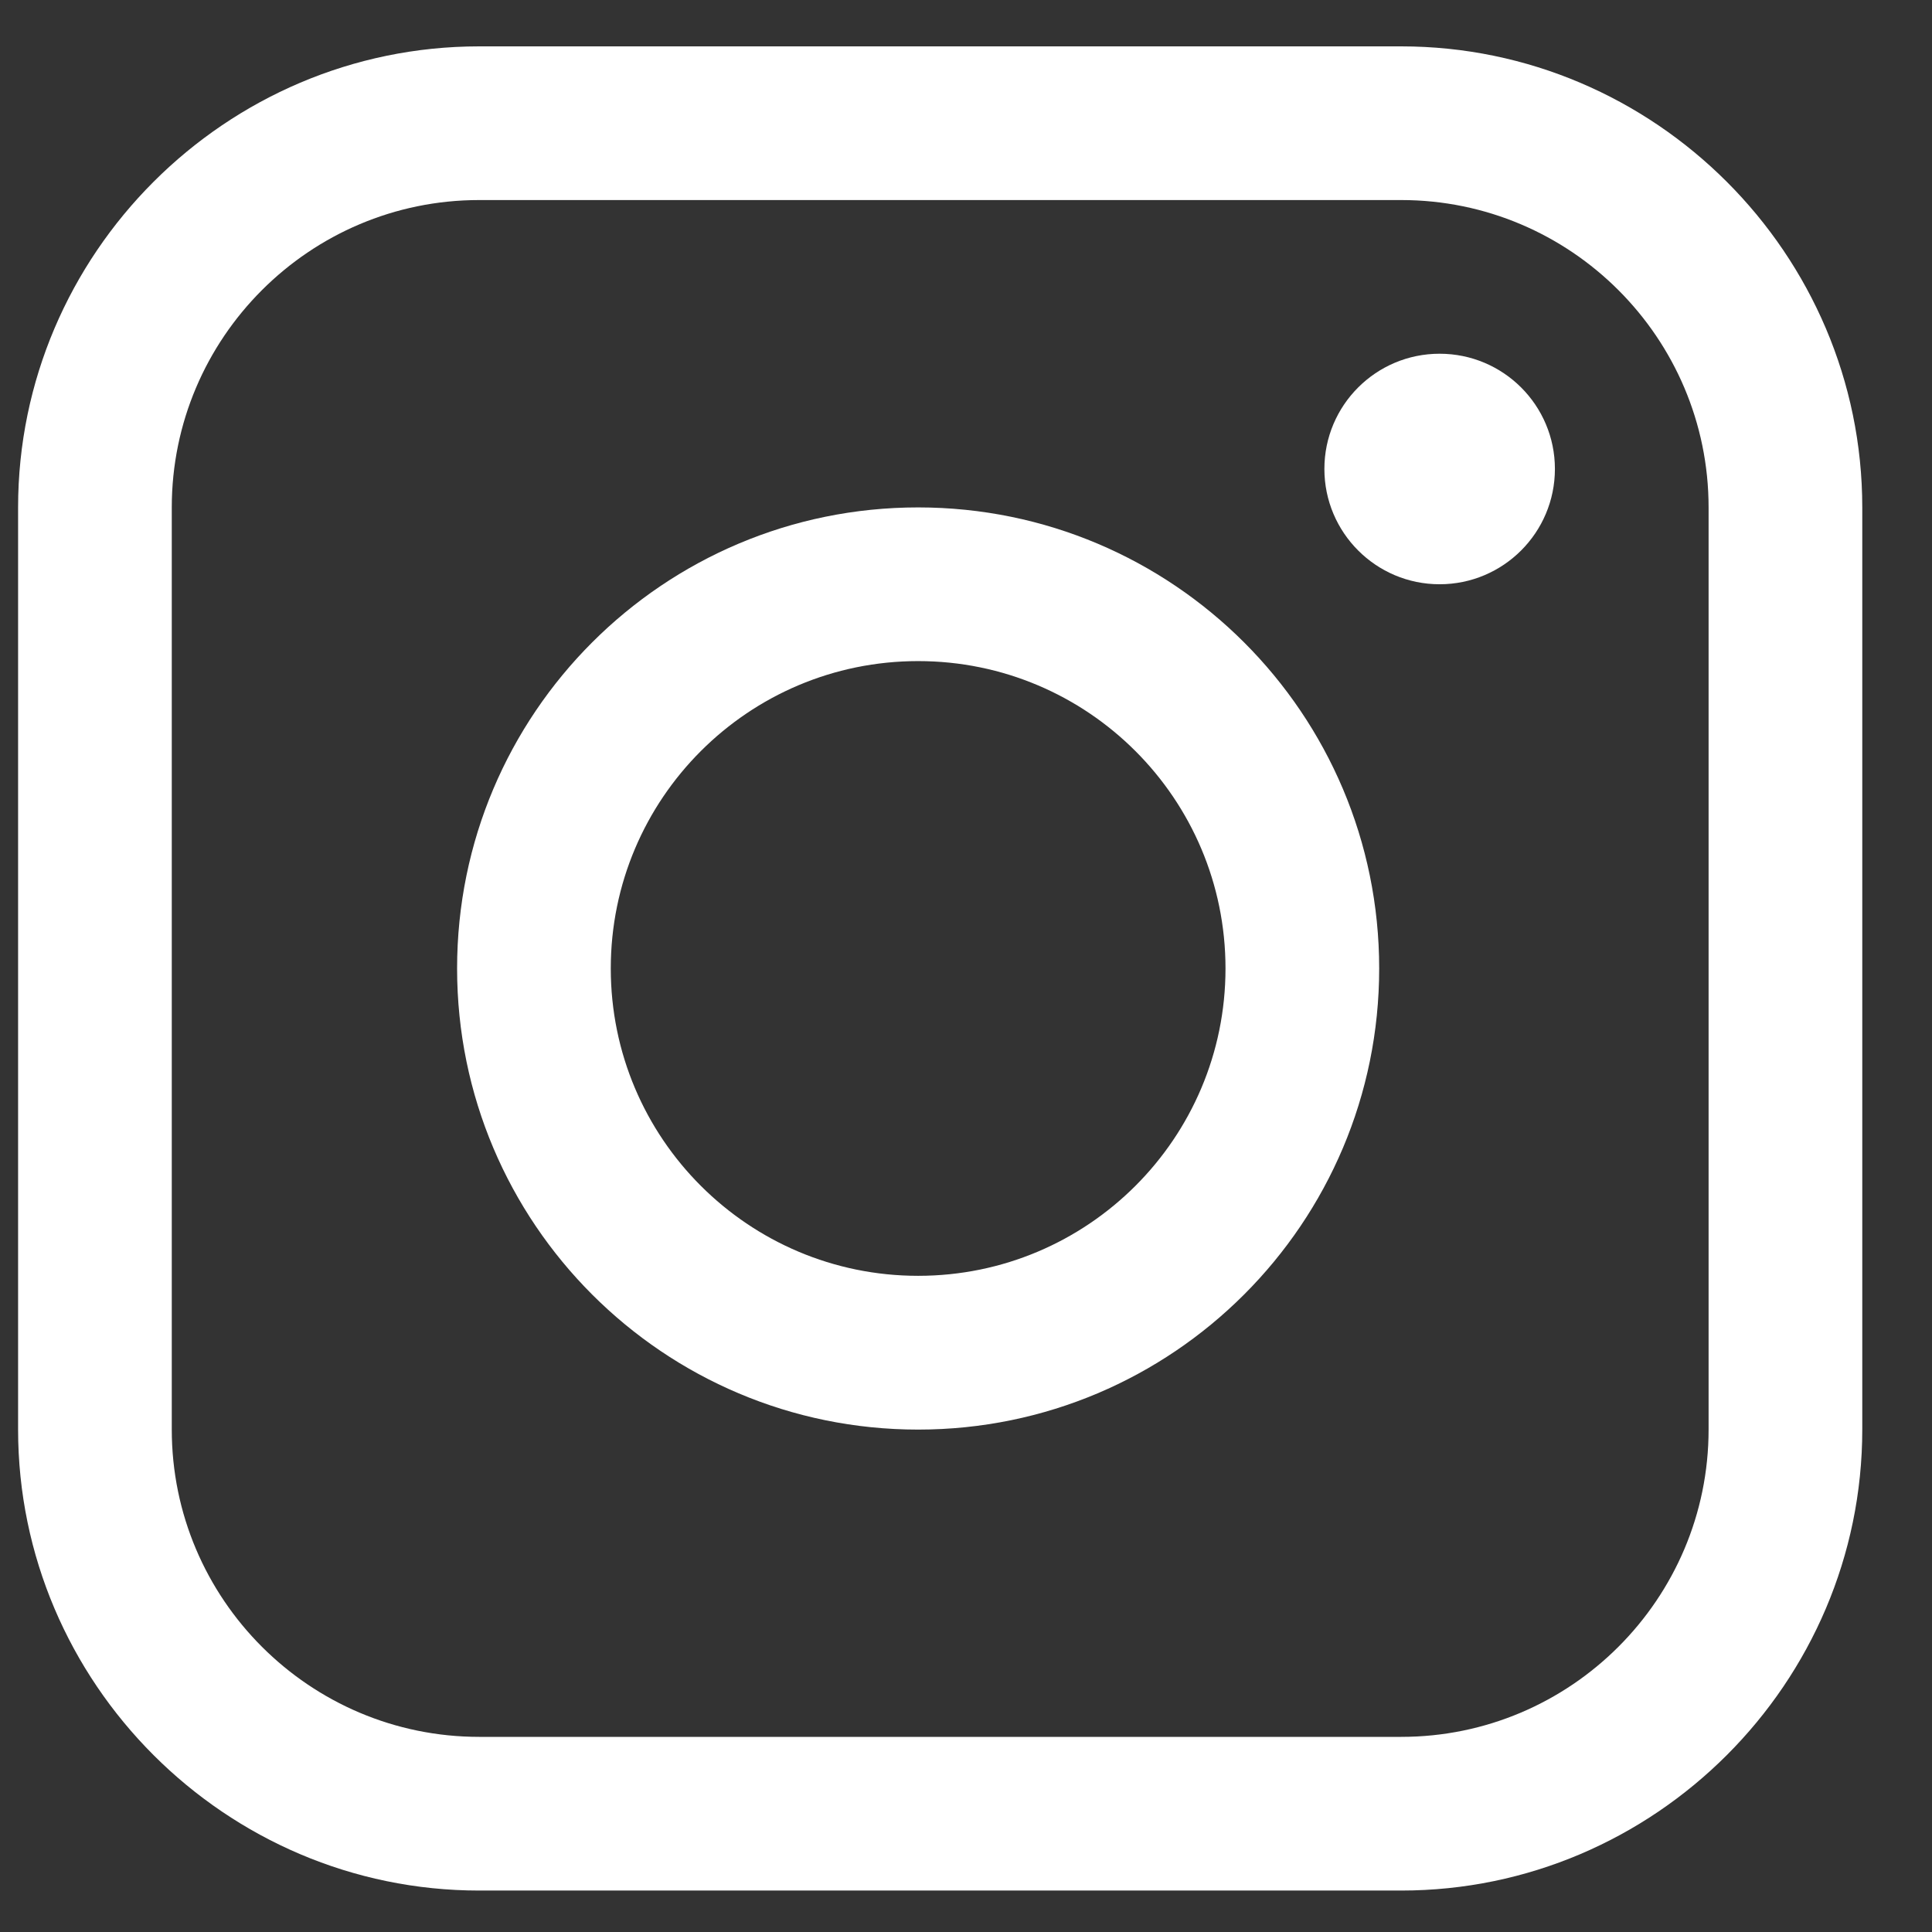 <svg width="22" height="22" viewBox="0 0 22 22" fill="none" xmlns="http://www.w3.org/2000/svg">
<rect x="0" y="0" width="22" height="22" fill="#333333" stroke="none"/>
<path d="M15.956 0.528H5.456C2.569 0.528 0.206 2.891 0.206 5.778V16.278C0.206 19.165 2.569 21.528 5.456 21.528H15.956C18.843 21.528 21.206 19.165 21.206 16.278V5.778C21.206 2.891 18.843 0.528 15.956 0.528ZM19.456 16.278C19.456 18.208 17.886 19.778 15.956 19.778H5.456C3.526 19.778 1.956 18.208 1.956 16.278V5.778C1.956 3.848 3.526 2.278 5.456 2.278H15.956C17.886 2.278 19.456 3.848 19.456 5.778V16.278Z" fill="white"/>
<path d="M16.393 6.653C17.118 6.653 17.706 6.065 17.706 5.34C17.706 4.615 17.118 4.028 16.393 4.028C15.669 4.028 15.081 4.615 15.081 5.34C15.081 6.065 15.669 6.653 16.393 6.653Z" fill="white"/>
<path d="M10.455 5.778C7.555 5.778 5.205 8.128 5.205 11.028C5.205 13.927 7.555 16.279 10.455 16.279C13.354 16.279 15.705 13.927 15.705 11.028C15.705 8.128 13.354 5.778 10.455 5.778ZM10.455 14.528C8.522 14.528 6.955 12.961 6.955 11.028C6.955 9.095 8.522 7.528 10.455 7.528C12.388 7.528 13.955 9.095 13.955 11.028C13.955 12.961 12.388 14.528 10.455 14.528Z" fill="white"/>
</svg>

